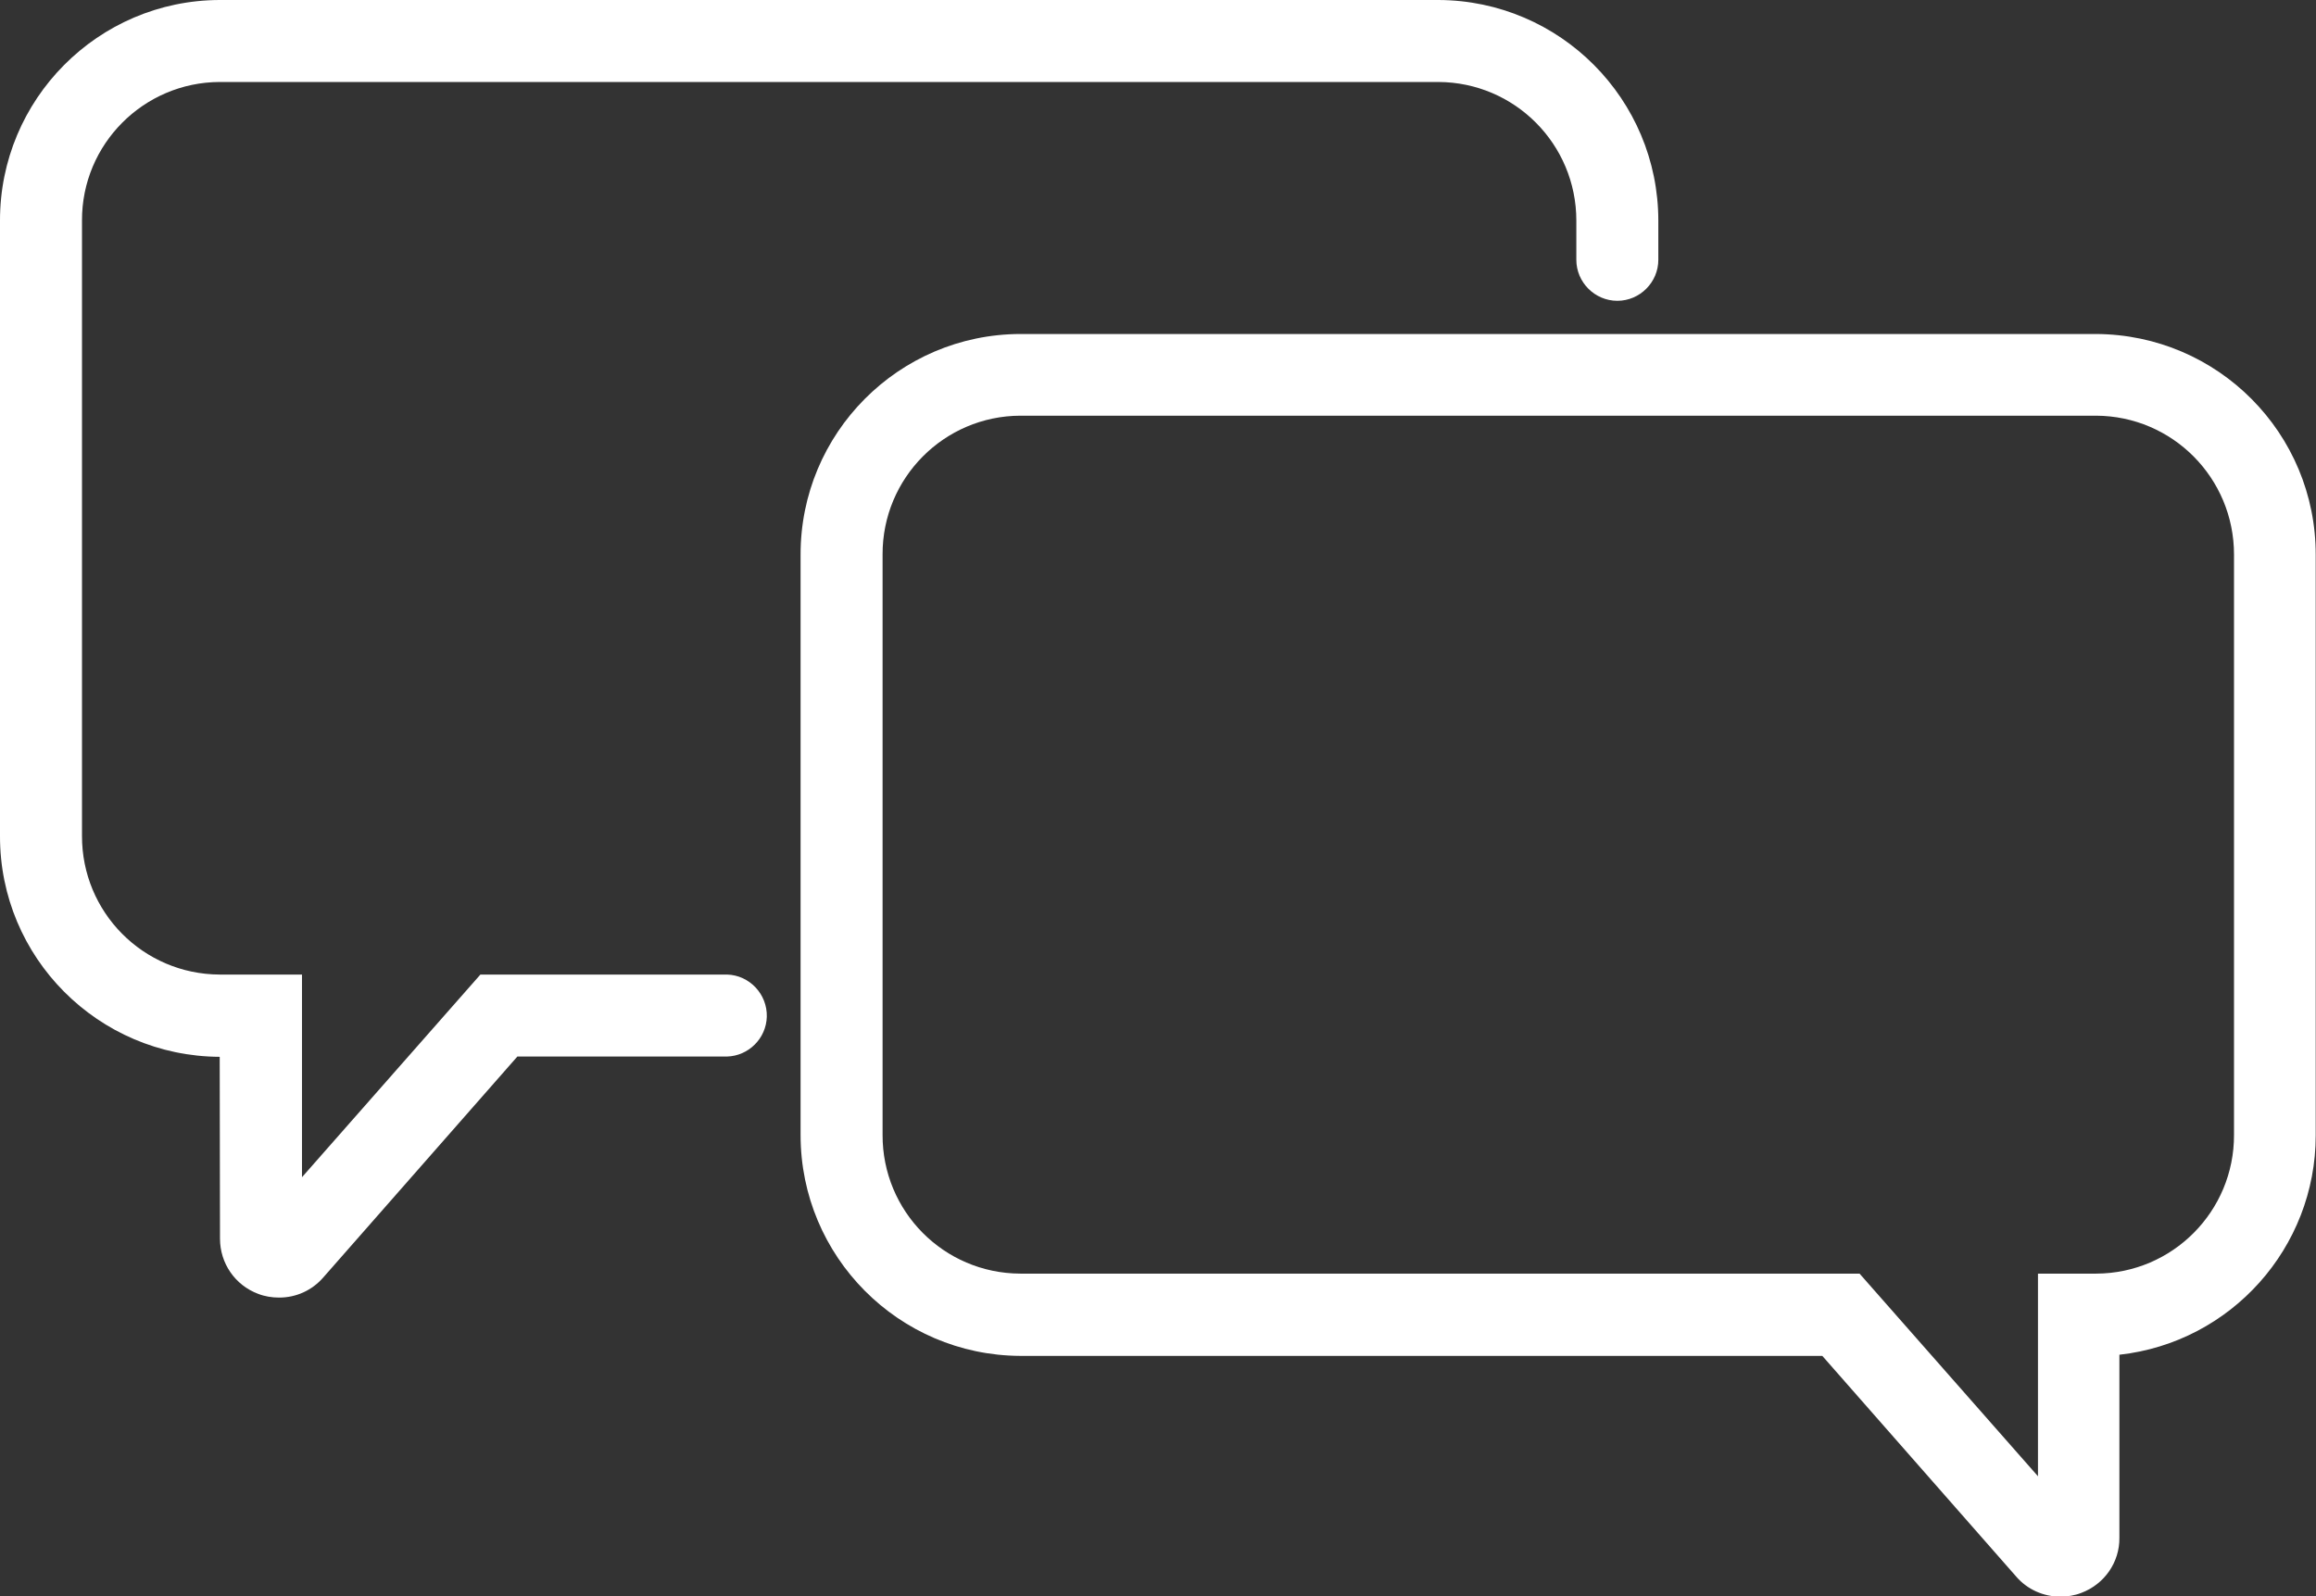 <?xml version="1.0" encoding="utf-8"?>
<!-- Generator: Adobe Illustrator 26.3.1, SVG Export Plug-In . SVG Version: 6.00 Build 0)  -->
<svg version="1.1" id="Ebene_1" xmlns="http://www.w3.org/2000/svg" xmlns:xlink="http://www.w3.org/1999/xlink" x="0px" y="0px"
	 viewBox="0 0 80.22 55.3" style="enable-background:new 0 0 80.22 55.3;" xml:space="preserve">
<rect x="0" y="0" width="80.22" height="55.3" fill="#333333" stroke="none"/>
<style type="text/css">
	.st0{fill:#FFFFFF;}
</style>
<g>
	<path class="st0" d="M25.18,33.76h-8.54l-6.18,7.02v-7.02H7.61c-2.65-0.01-4.78-2.16-4.77-4.81V7.64C2.83,5,4.97,2.85,7.61,2.84
		h42.21C52.47,2.85,54.6,5,54.6,7.64V9c0,0.78,0.64,1.42,1.42,1.42c0.78,0,1.42-0.64,1.42-1.42V7.65c0-4.21-3.4-7.63-7.61-7.65H7.61
		C3.4,0.01-0.01,3.44,0,7.65v21.31c-0.01,4.21,3.4,7.63,7.61,7.65l0.01,6.3c0,0.85,0.52,1.61,1.32,1.91
		c0.23,0.09,0.48,0.13,0.73,0.13c0.59,0,1.14-0.25,1.53-0.7l6.72-7.65h7.26c0.75-0.02,1.36-0.63,1.38-1.38
		C26.58,34.44,25.96,33.78,25.18,33.76z"/>
	<path class="st0" d="M72.6,11.57H35.34c-4.21,0.01-7.62,3.44-7.61,7.65v20.1c0,4.21,3.4,7.63,7.61,7.65h27.78l6.72,7.65
		c0.38,0.44,0.94,0.69,1.52,0.69c0.25,0,0.5-0.04,0.73-0.13c0.8-0.3,1.33-1.06,1.32-1.91v-6.34c3.87-0.43,6.8-3.71,6.8-7.6v-20.1
		C80.22,15.01,76.82,11.59,72.6,11.57z M77.38,39.31c0.01,2.65-2.13,4.8-4.77,4.81h-2.02v7.02l-6.18-7.02H35.34
		c-2.65-0.01-4.78-2.16-4.77-4.81v-20.1c-0.01-2.65,2.13-4.8,4.77-4.81l37.26,0c2.65,0.01,4.78,2.16,4.78,4.81V39.31z"/>
</g>
</svg>
